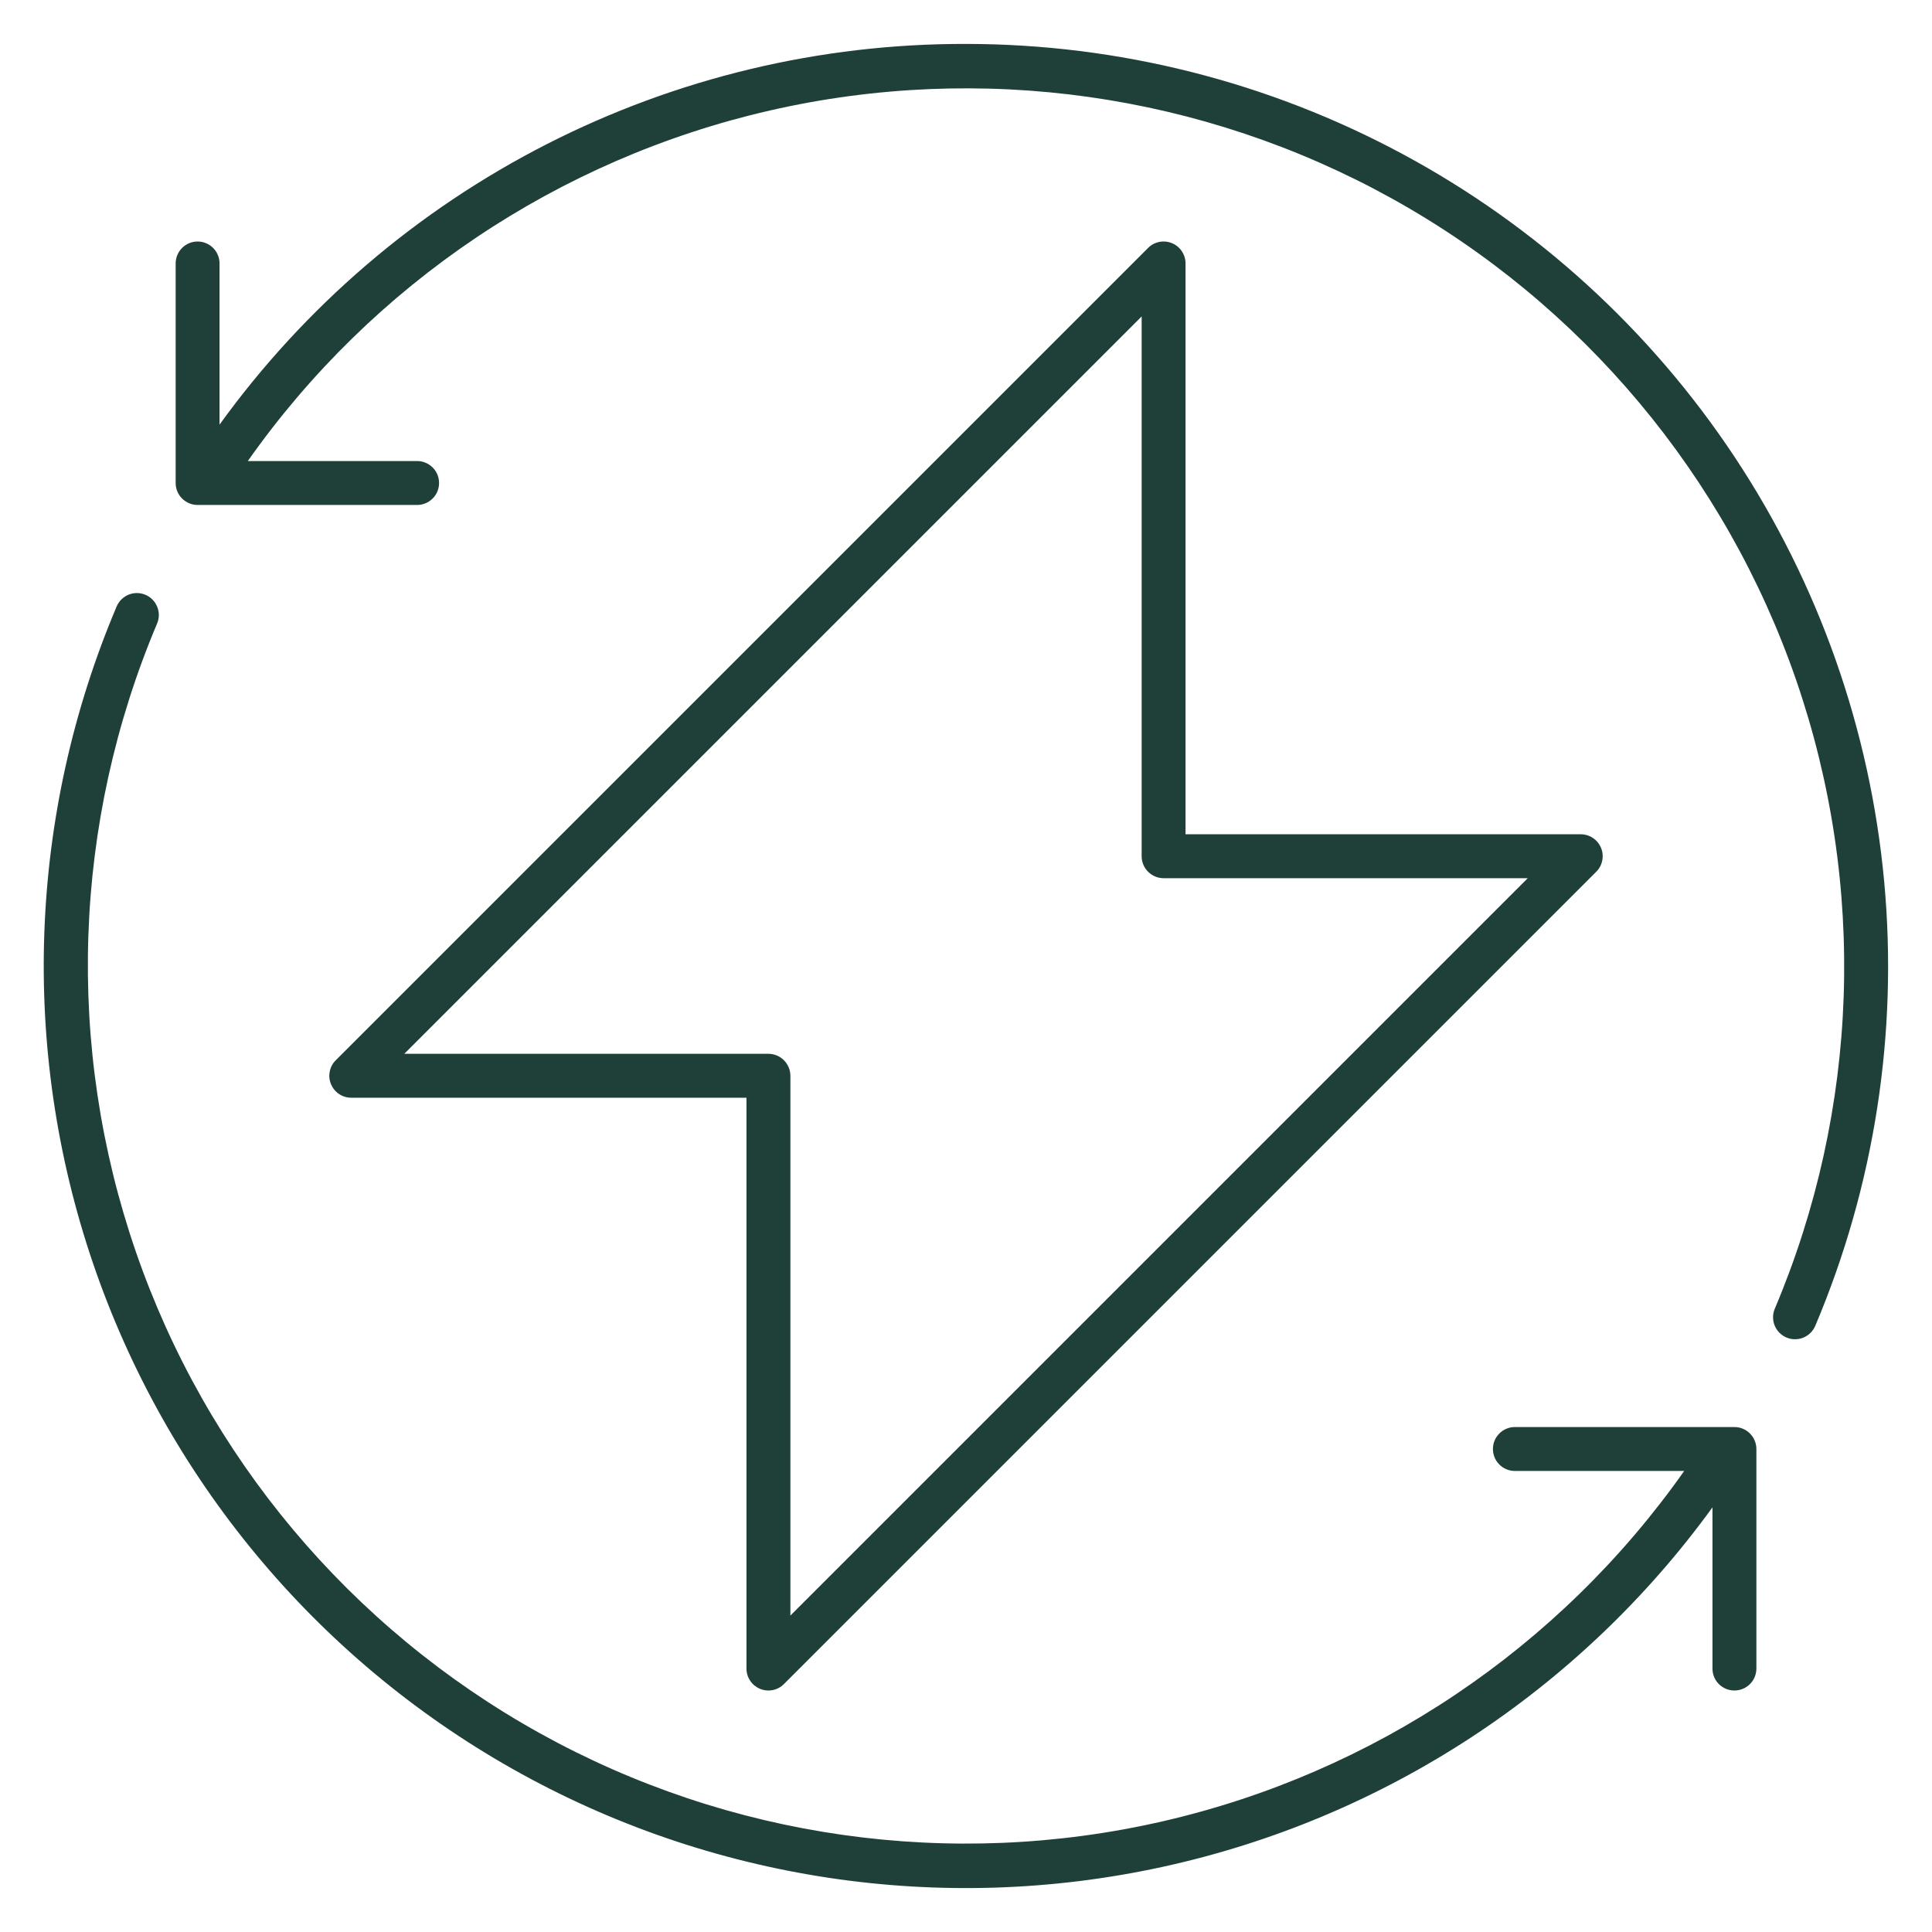 <svg width="38" height="38" viewBox="0 0 38 38" fill="none" xmlns="http://www.w3.org/2000/svg">
    <path d="M23.052 4.783C22.973 4.75 22.886 4.742 22.802 4.758C22.718 4.775 22.641 4.816 22.581 4.877L6.604 20.854C6.543 20.914 6.502 20.991 6.486 21.075C6.469 21.159 6.477 21.245 6.51 21.324C6.543 21.403 6.598 21.471 6.669 21.518C6.74 21.566 6.824 21.591 6.909 21.591H14.682V32.818C14.682 32.904 14.707 32.987 14.755 33.058C14.802 33.129 14.87 33.184 14.948 33.217C15.027 33.25 15.114 33.258 15.198 33.242C15.282 33.225 15.359 33.184 15.419 33.123L31.396 17.146C31.457 17.086 31.498 17.009 31.514 16.925C31.531 16.841 31.523 16.755 31.49 16.676C31.457 16.597 31.402 16.529 31.331 16.482C31.26 16.434 31.176 16.409 31.091 16.409H23.318V5.182C23.318 5.096 23.293 5.013 23.245 4.942C23.198 4.871 23.131 4.816 23.052 4.783ZM30.049 17.273L15.546 31.776V21.159C15.546 21.045 15.5 20.935 15.419 20.854C15.338 20.773 15.228 20.727 15.114 20.727H7.952L22.455 6.224V16.841C22.455 16.956 22.5 17.065 22.581 17.146C22.662 17.227 22.772 17.273 22.886 17.273H30.049Z" fill="#1F4039"/>
    <path d="M34.114 28.068H29.796C29.681 28.068 29.571 28.114 29.49 28.195C29.409 28.276 29.364 28.386 29.364 28.5C29.364 28.615 29.409 28.724 29.49 28.805C29.571 28.886 29.681 28.932 29.796 28.932H33.126C30.671 32.417 27.015 34.873 22.86 35.825C18.705 36.777 14.345 36.159 10.617 34.09C6.89 32.021 4.06 28.647 2.671 24.617C1.282 20.587 1.432 16.186 3.092 12.259C3.135 12.154 3.135 12.037 3.091 11.932C3.048 11.827 2.965 11.743 2.861 11.699C2.756 11.655 2.639 11.653 2.533 11.695C2.428 11.737 2.343 11.818 2.297 11.922C0.559 16.024 0.392 20.623 1.827 24.84C3.263 29.058 6.2 32.6 10.079 34.791C13.958 36.982 18.508 37.669 22.861 36.72C27.214 35.772 31.066 33.254 33.682 29.648V32.818C33.682 32.933 33.727 33.043 33.808 33.124C33.889 33.205 33.999 33.25 34.114 33.25C34.228 33.25 34.338 33.205 34.419 33.124C34.5 33.043 34.546 32.933 34.546 32.818V28.5C34.546 28.386 34.5 28.276 34.419 28.195C34.338 28.114 34.228 28.068 34.114 28.068Z" fill="#1F4039"/>
    <path d="M19 0.864C16.134 0.857 13.308 1.533 10.755 2.835C8.202 4.137 5.996 6.028 4.318 8.352V5.182C4.318 5.067 4.273 4.958 4.192 4.877C4.111 4.796 4.001 4.75 3.886 4.75C3.772 4.75 3.662 4.796 3.581 4.877C3.5 4.958 3.455 5.067 3.455 5.182V9.5C3.455 9.615 3.5 9.724 3.581 9.805C3.662 9.886 3.772 9.932 3.886 9.932H8.205C8.319 9.932 8.429 9.886 8.51 9.805C8.591 9.724 8.636 9.615 8.636 9.5C8.636 9.386 8.591 9.276 8.51 9.195C8.429 9.114 8.319 9.068 8.205 9.068H4.874C7.328 5.582 10.985 3.127 15.14 2.174C19.295 1.222 23.656 1.839 27.383 3.908C31.111 5.978 33.941 9.352 35.33 13.382C36.719 17.413 36.569 21.814 34.908 25.741C34.886 25.793 34.874 25.849 34.874 25.906C34.873 25.962 34.884 26.019 34.905 26.071C34.927 26.124 34.958 26.172 34.998 26.212C35.038 26.253 35.085 26.285 35.137 26.307C35.189 26.329 35.245 26.341 35.302 26.341C35.359 26.342 35.415 26.331 35.468 26.31C35.52 26.289 35.568 26.257 35.609 26.217C35.649 26.178 35.681 26.13 35.704 26.078C36.87 23.32 37.336 20.316 37.059 17.334C36.782 14.352 35.772 11.485 34.118 8.988C32.464 6.492 30.218 4.443 27.58 3.026C24.942 1.608 21.995 0.865 19 0.864Z" fill="#1F4039"/>
</svg>
